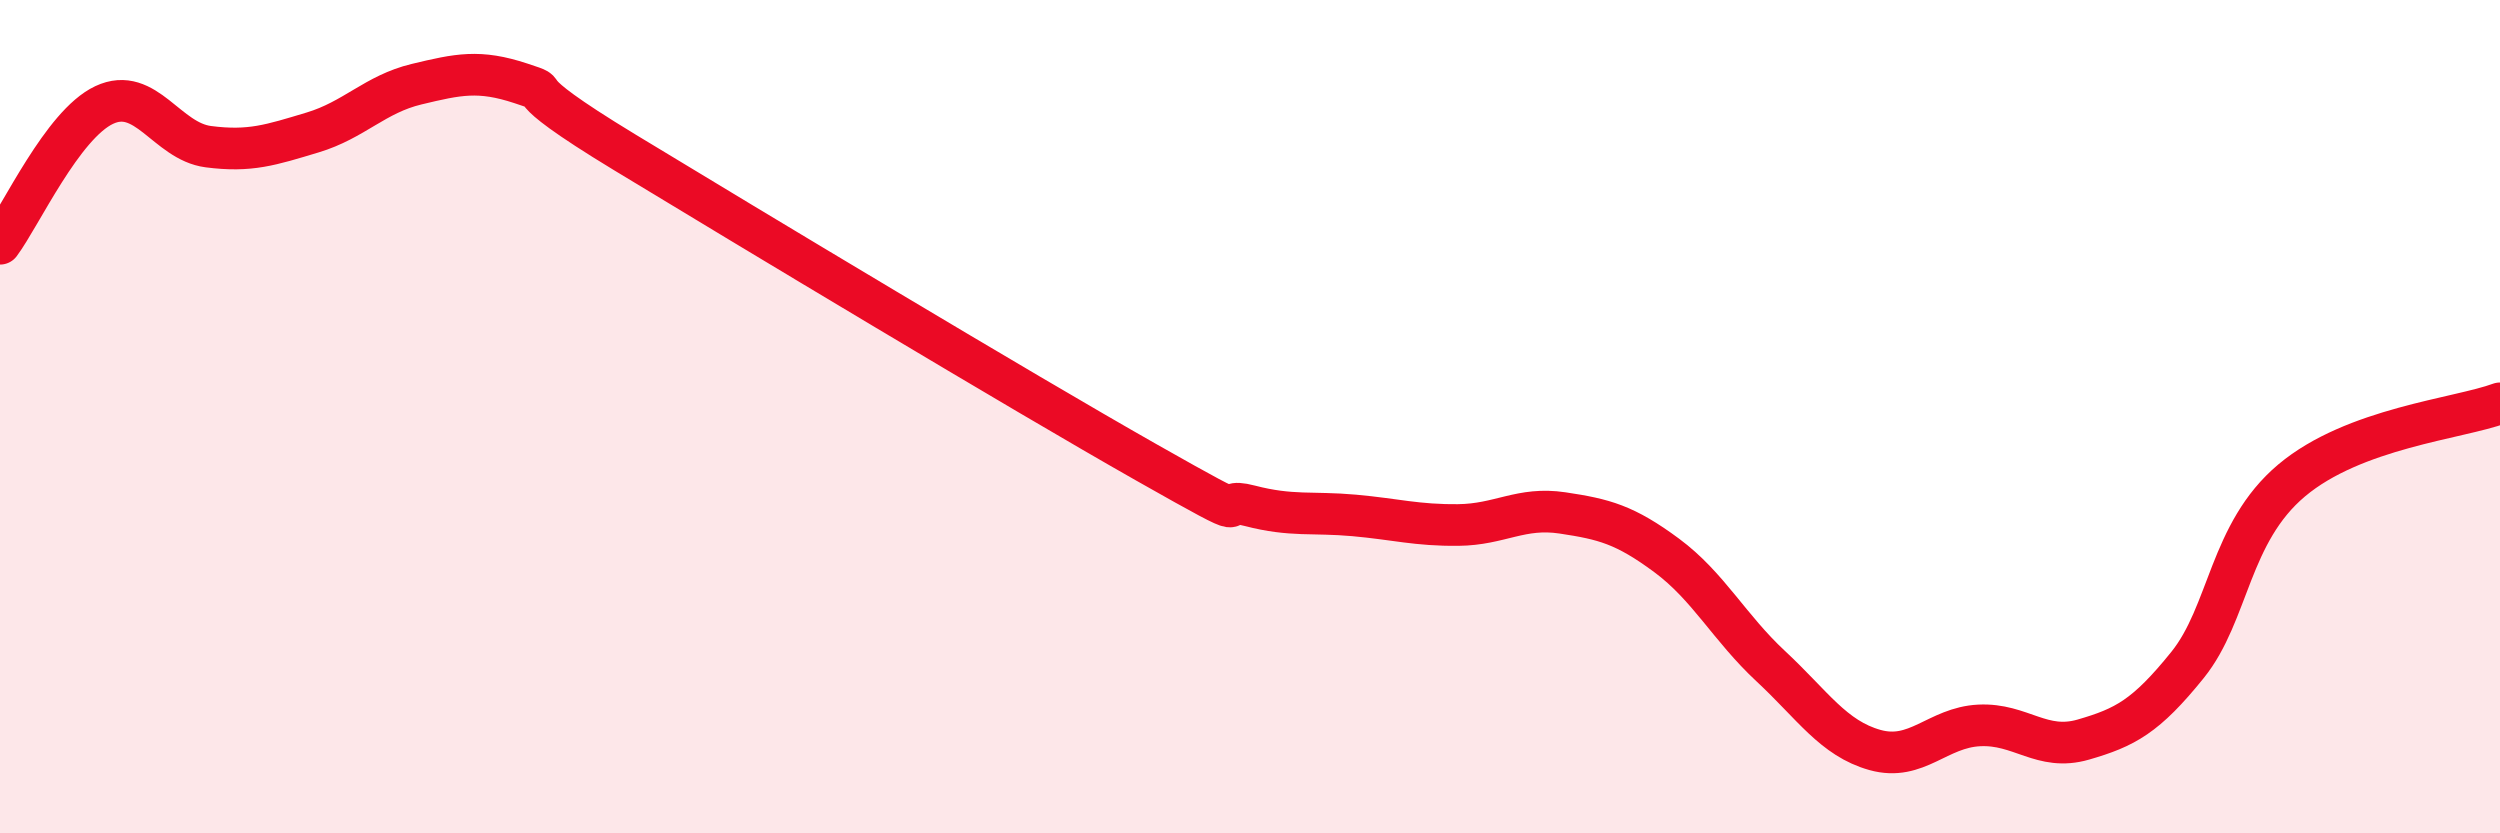 
    <svg width="60" height="20" viewBox="0 0 60 20" xmlns="http://www.w3.org/2000/svg">
      <path
        d="M 0,5.85 C 0.5,5.18 1.5,2.99 2.5,2.52 C 3.5,2.05 4,3.39 5,3.52 C 6,3.65 6.5,3.48 7.5,3.18 C 8.5,2.88 9,2.26 10,2.02 C 11,1.78 11.5,1.67 12.5,2 C 13.5,2.33 12,1.84 15,3.66 C 18,5.48 24.5,9.39 27.5,11.09 C 30.5,12.79 29,11.88 30,12.14 C 31,12.4 31.5,12.28 32.5,12.37 C 33.5,12.46 34,12.61 35,12.6 C 36,12.59 36.5,12.16 37.5,12.31 C 38.5,12.46 39,12.59 40,13.33 C 41,14.07 41.5,15.06 42.5,15.99 C 43.5,16.92 44,17.72 45,18 C 46,18.28 46.5,17.46 47.5,17.41 C 48.5,17.36 49,18.04 50,17.75 C 51,17.46 51.5,17.2 52.5,15.96 C 53.5,14.72 53.5,12.79 55,11.53 C 56.5,10.27 59,10.05 60,9.68L60 20L0 20Z"
        fill="#EB0A25"
        opacity="0.1"
        stroke-linecap="round"
        stroke-linejoin="round"
      />
      <path
        d="M 0,5.85 C 0.5,5.18 1.5,2.99 2.5,2.52 C 3.5,2.05 4,3.39 5,3.52 C 6,3.65 6.5,3.48 7.5,3.18 C 8.5,2.88 9,2.26 10,2.02 C 11,1.78 11.5,1.67 12.5,2 C 13.5,2.33 12,1.84 15,3.66 C 18,5.48 24.5,9.39 27.5,11.09 C 30.5,12.79 29,11.88 30,12.14 C 31,12.4 31.5,12.28 32.5,12.37 C 33.5,12.46 34,12.61 35,12.6 C 36,12.59 36.5,12.16 37.5,12.31 C 38.5,12.46 39,12.59 40,13.33 C 41,14.07 41.5,15.06 42.5,15.99 C 43.5,16.92 44,17.72 45,18 C 46,18.28 46.5,17.46 47.5,17.41 C 48.5,17.36 49,18.04 50,17.75 C 51,17.46 51.5,17.2 52.5,15.96 C 53.5,14.72 53.5,12.79 55,11.53 C 56.5,10.27 59,10.05 60,9.68"
        stroke="#EB0A25"
        stroke-width="1"
        fill="none"
        stroke-linecap="round"
        stroke-linejoin="round"
      />
    </svg>
  